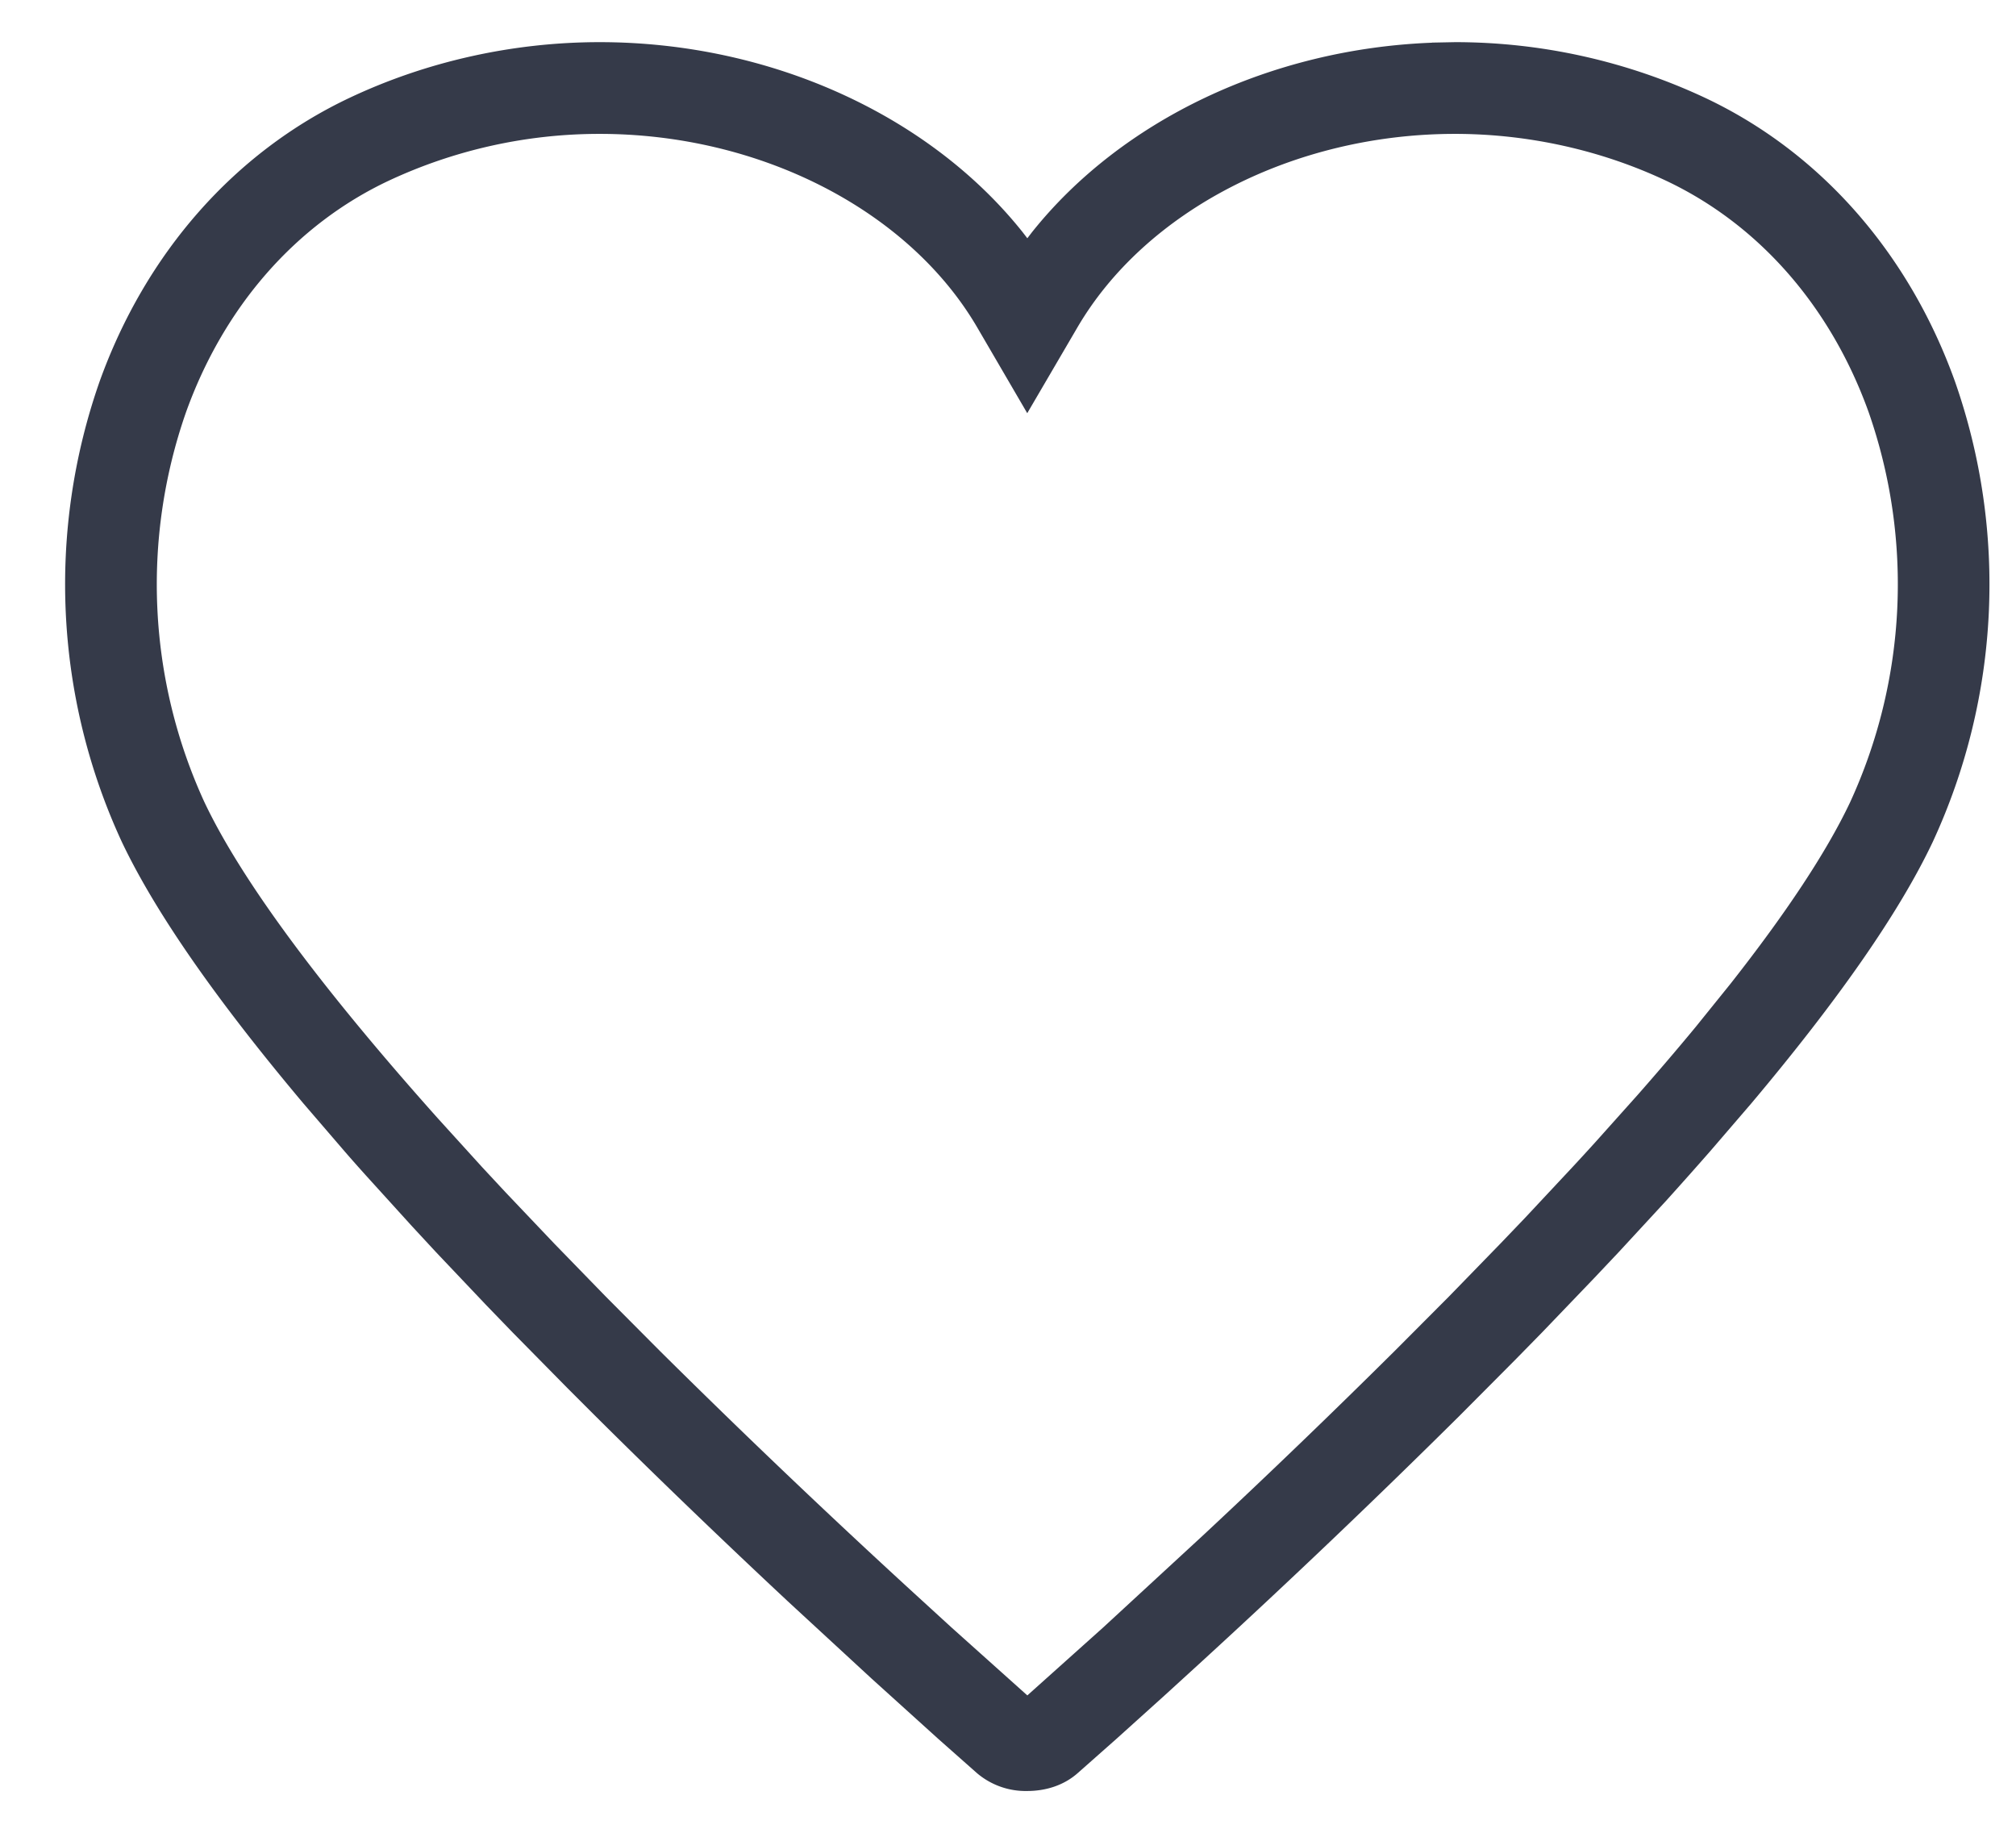 <svg xmlns="http://www.w3.org/2000/svg" viewBox="0 0 22 20"><path d="M15.626.466c-1.757.068-3.385.842-4.362 2.065l-.053.069-.054-.07C10.134 1.25 8.396.46 6.544.46c-.944 0-1.887.21-2.728.607C2.56 1.66 1.592 2.76 1.088 4.16a6.694 6.694 0 0 0 .24 5.024c.372.785 1.05 1.748 1.982 2.856l.448.521c.077.089.156.178.237.268l.5.551.262.283.549.579.286.296.596.605.31.31c.686.682 1.392 1.36 2.097 2.019l.917.846.73.66.418.37a.819.819 0 0 0 .55.196c.2 0 .4-.06.555-.199l.416-.368.528-.476.414-.378a97.935 97.935 0 0 0 2.801-2.67l.611-.614.294-.3.565-.589.271-.287.517-.56c.166-.184.327-.365.482-.542l.448-.521c.932-1.108 1.61-2.071 1.981-2.856a6.694 6.694 0 0 0 .24-5.024c-.503-1.4-1.47-2.501-2.727-3.093A6.427 6.427 0 0 0 15.878.46l-.252.005Zm.252.995c.797 0 1.594.177 2.301.51 1.012.477 1.798 1.371 2.213 2.527a5.694 5.694 0 0 1-.203 4.258c-.259.547-.702 1.213-1.302 1.976l-.379.47c-.198.24-.41.488-.635.744l-.468.523c-.08.088-.162.178-.246.268l-.516.552-.27.282-.562.578-.592.594a93.79 93.79 0 0 1-2.076 1.998l-1.106 1.02-.826.74-.826-.74-.41-.375a96.95 96.95 0 0 1-2.773-2.643l-.591-.594-.562-.578-.532-.56-.255-.274-.483-.532C3.533 10.81 2.647 9.63 2.232 8.756a5.694 5.694 0 0 1-.202-4.258c.415-1.156 1.201-2.05 2.212-2.526a5.428 5.428 0 0 1 2.302-.511c1.763 0 3.385.843 4.126 2.122l.54.926.541-.925c.742-1.28 2.364-2.123 4.127-2.123Z" fill="#353A49"/></svg>